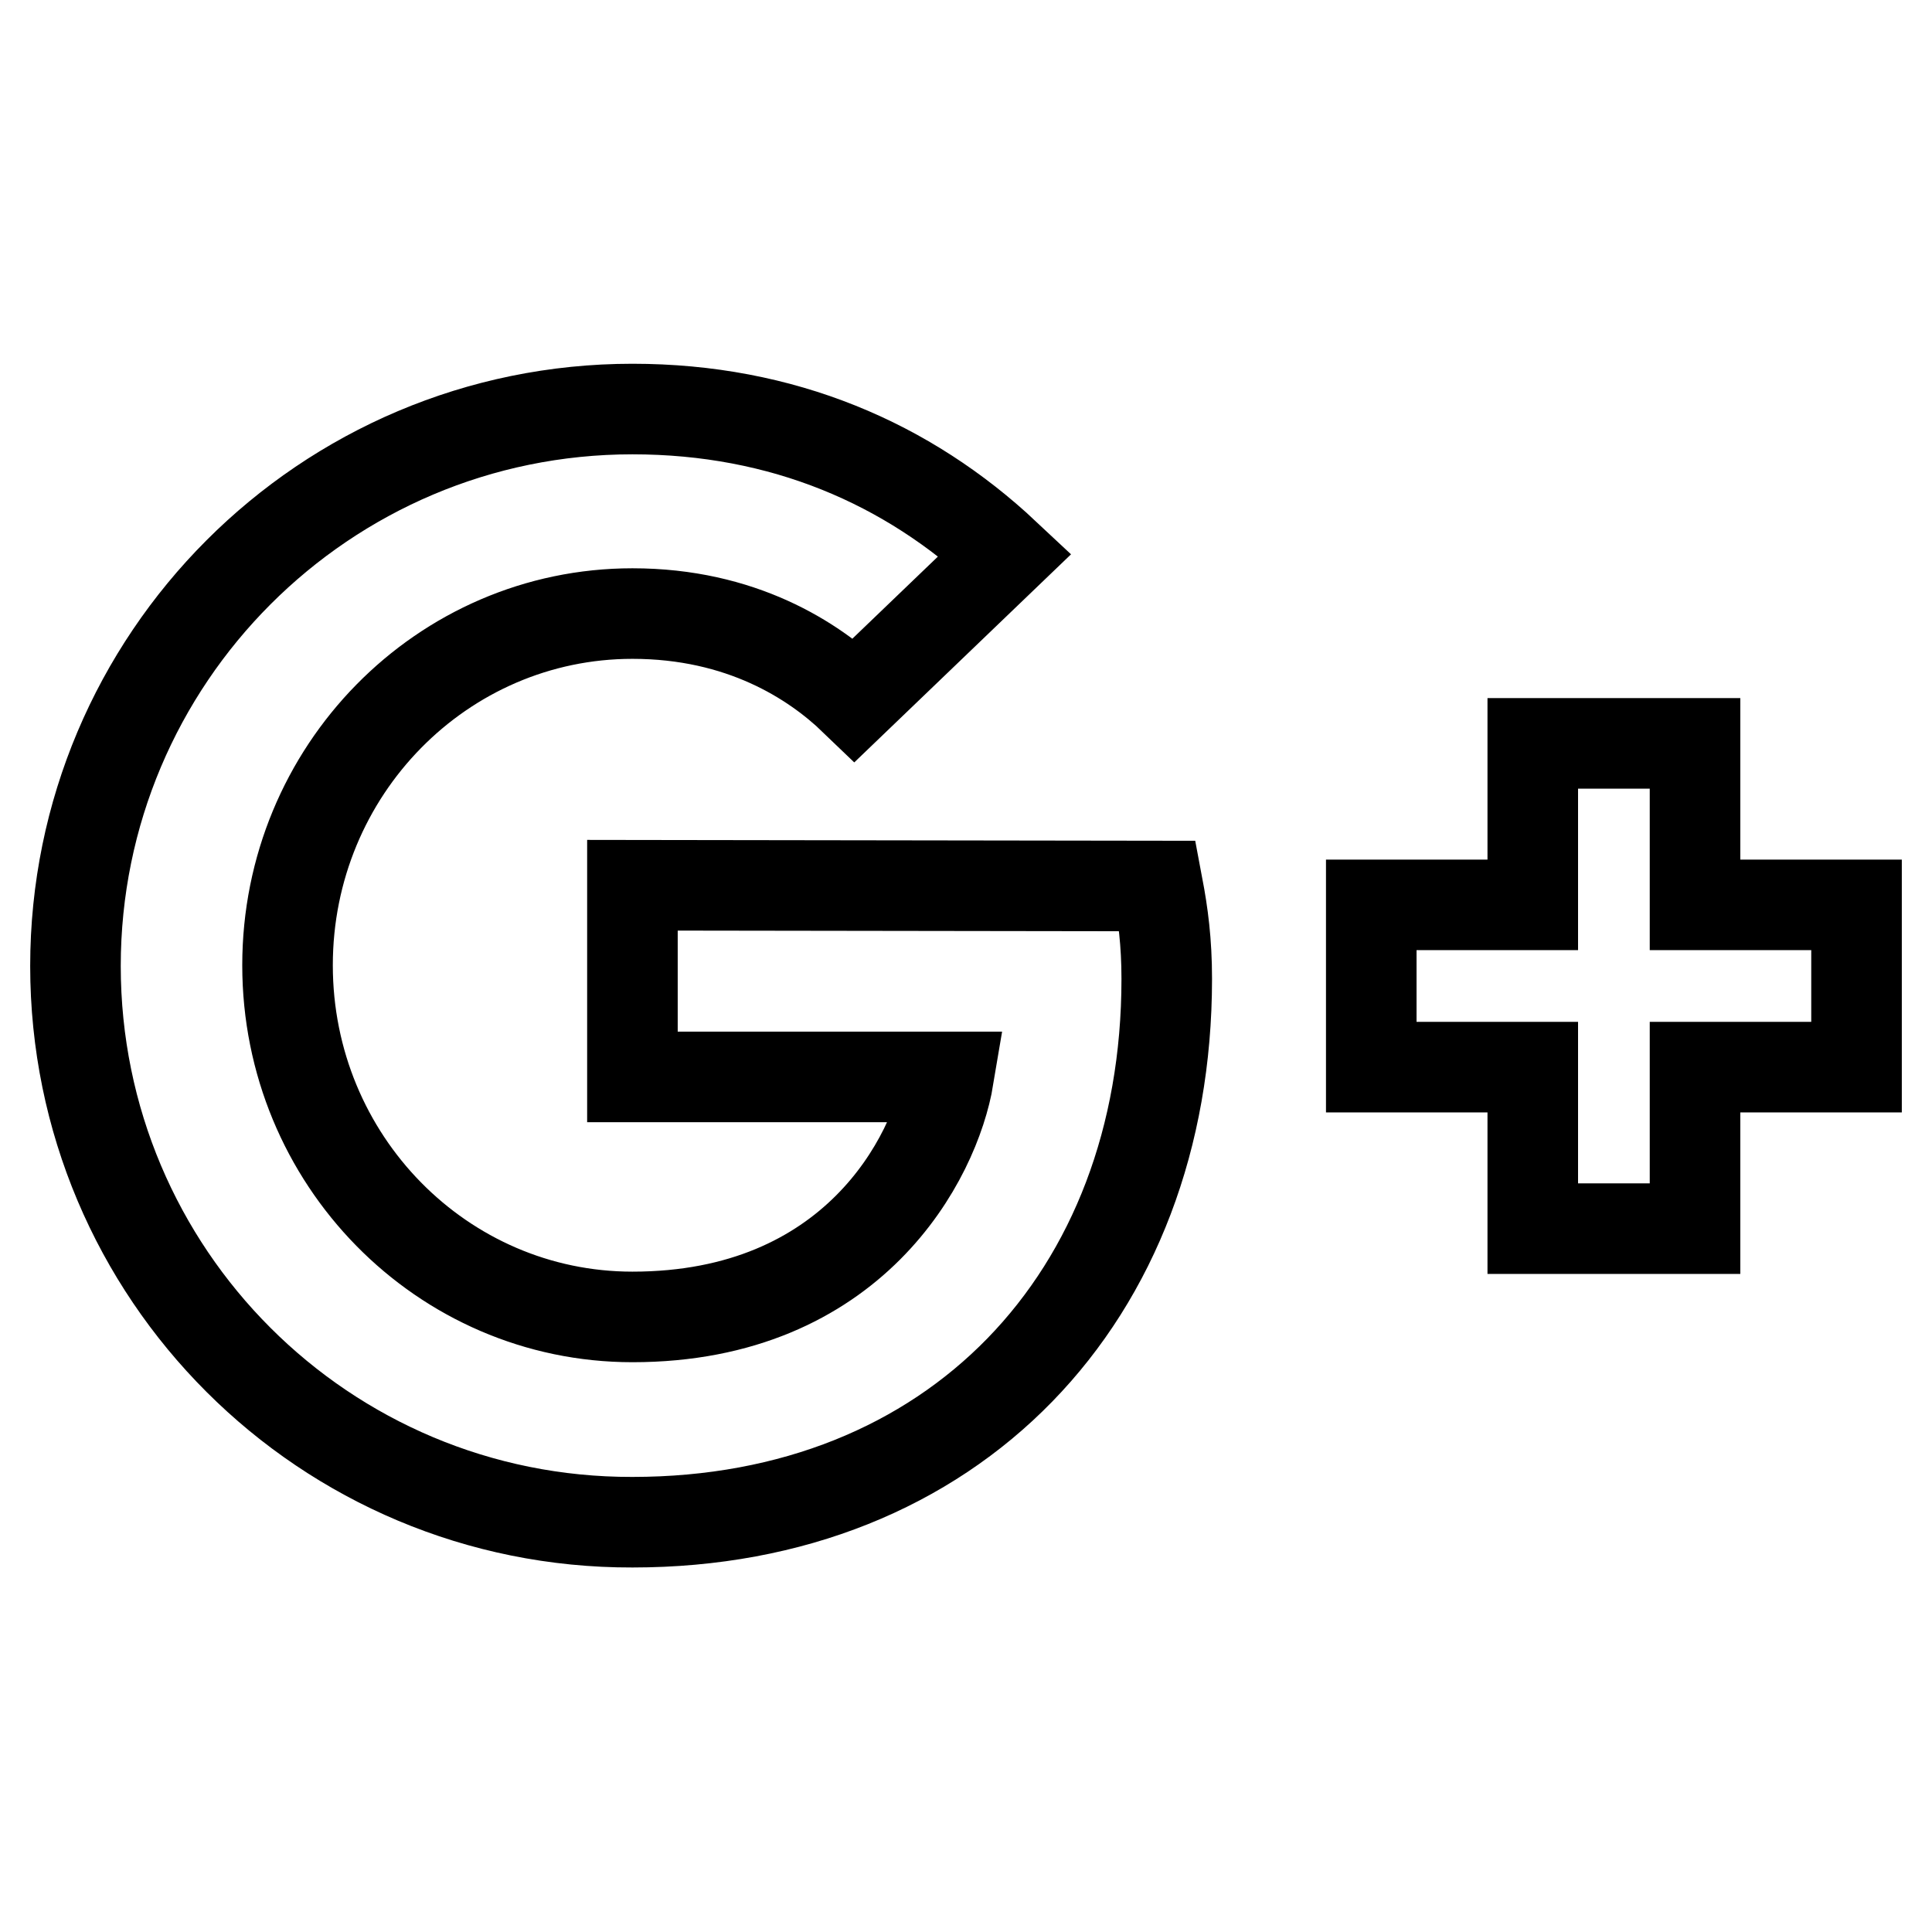 <?xml version="1.0" encoding="utf-8"?>
<!-- Svg Vector Icons : http://www.onlinewebfonts.com/icon -->
<!DOCTYPE svg PUBLIC "-//W3C//DTD SVG 1.1//EN" "http://www.w3.org/Graphics/SVG/1.1/DTD/svg11.dtd">
<svg version="1.1" xmlns="http://www.w3.org/2000/svg" xmlns:xlink="http://www.w3.org/1999/xlink" x="0px" y="0px" viewBox="0 0 256 256" enable-background="new 0 0 256 256" xml:space="preserve">
<g> <path stroke-width="12" fill-opacity="0" stroke="#000000"  d="M153.4,117.4c0.7,3.7,1.2,7.4,1.2,12.3c0,42.2-28.3,72-70.8,72C43,201.8,10,168.8,10,128 c0-40.7,33-73.8,73.8-73.8c19.9,0,36.5,7.2,49.4,19.3l-20,19.2c-5.4-5.2-15-11.4-29.4-11.4c-25.2,0-45.7,20.8-45.7,46.6 c0,25.8,20.5,46.6,45.7,46.6c29.2,0,40.1-21,41.9-31.8H83.8v-25.4L153.4,117.4L153.4,117.4z M224.6,119.9V98.5h-21.5v21.4h-21.4 v21.5h21.4v21.4h21.5v-21.4H246v-21.5H224.6z"/></g>
</svg>